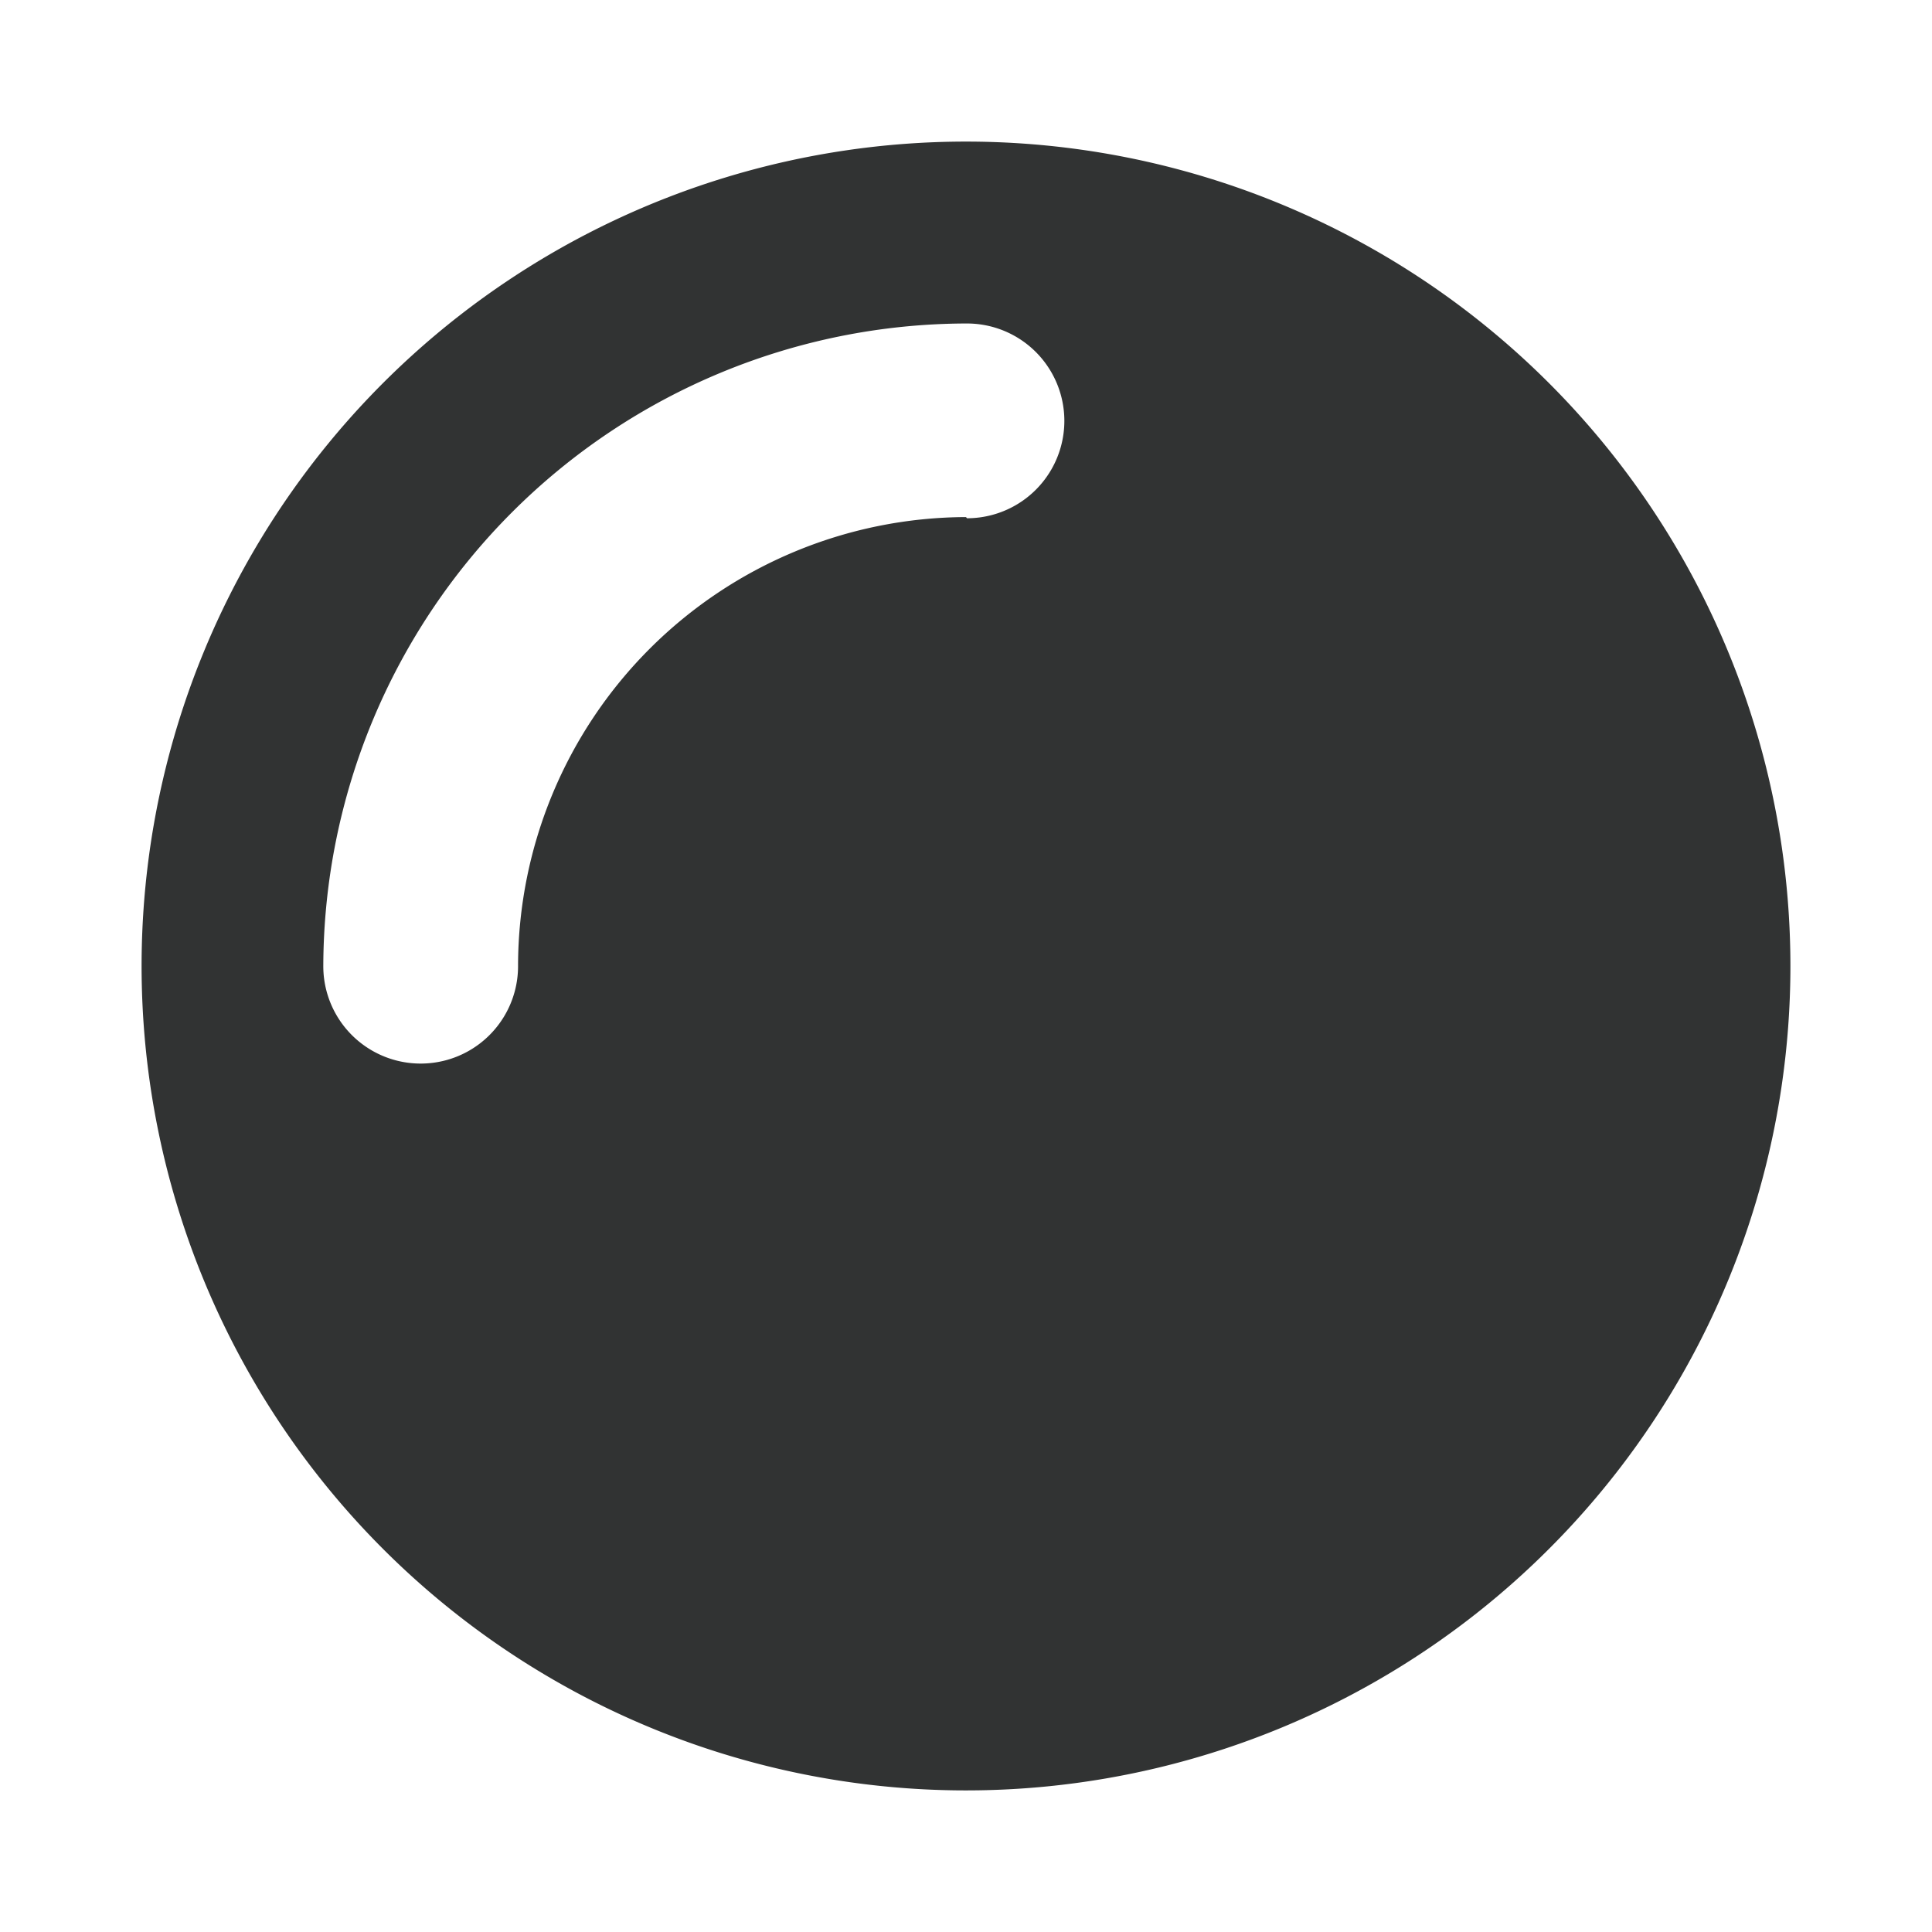 <svg id="图层_1" data-name="图层 1" xmlns="http://www.w3.org/2000/svg" viewBox="0 0 99.2 99.2"><defs><style>.cls-1{fill:#313333;}</style></defs><title>finish</title><path class="cls-1" d="M49.6,7.27A42.33,42.33,0,1,0,91.93,49.6,42.33,42.33,0,0,0,49.6,7.27Zm0,19.28h0a23.08,23.08,0,0,0-23,23s0,0,0,.06a5,5,0,0,1-10,0,33.09,33.09,0,0,1,33-33h.05a5,5,0,0,1,0,10Z"/></svg>
